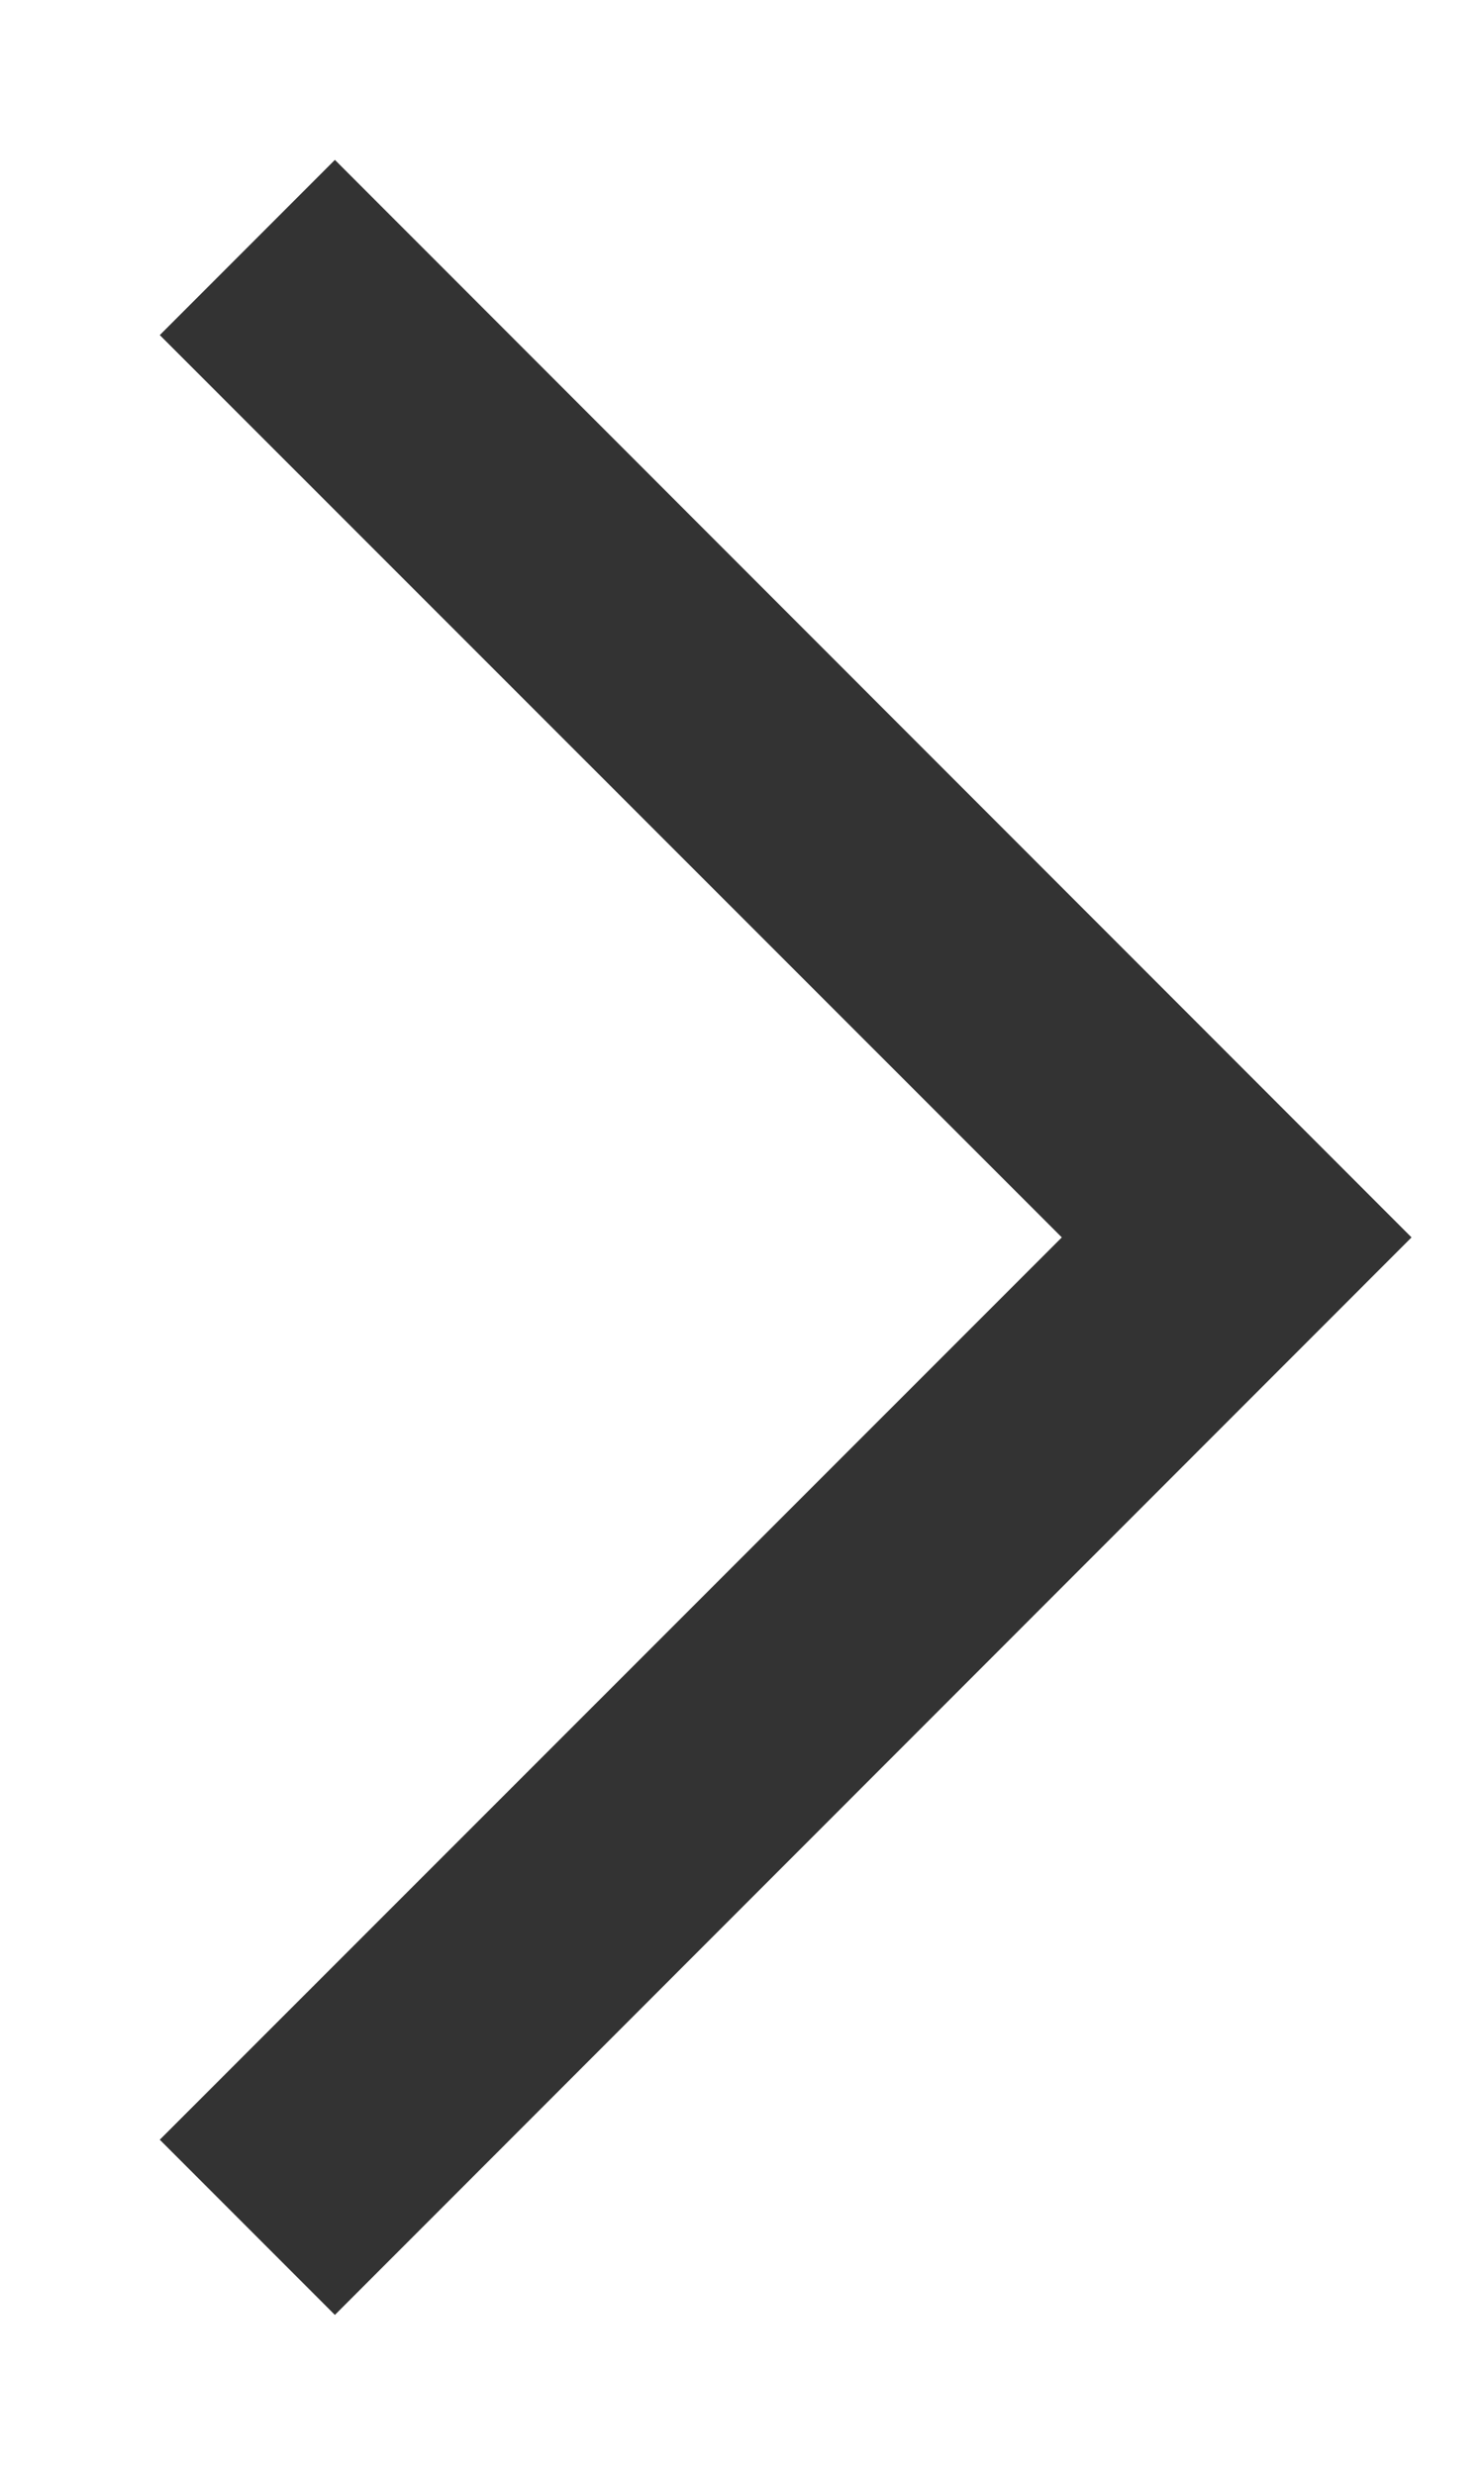 <svg width="6" height="10" viewBox="0 0 6 10" fill="none" xmlns="http://www.w3.org/2000/svg">
<path fill-rule="evenodd" clip-rule="evenodd" d="M4.293 5L0.646 1.354L1.354 0.646L5.707 5L1.354 9.354L0.646 8.646L4.293 5Z" fill="#333333"/>
</svg>
